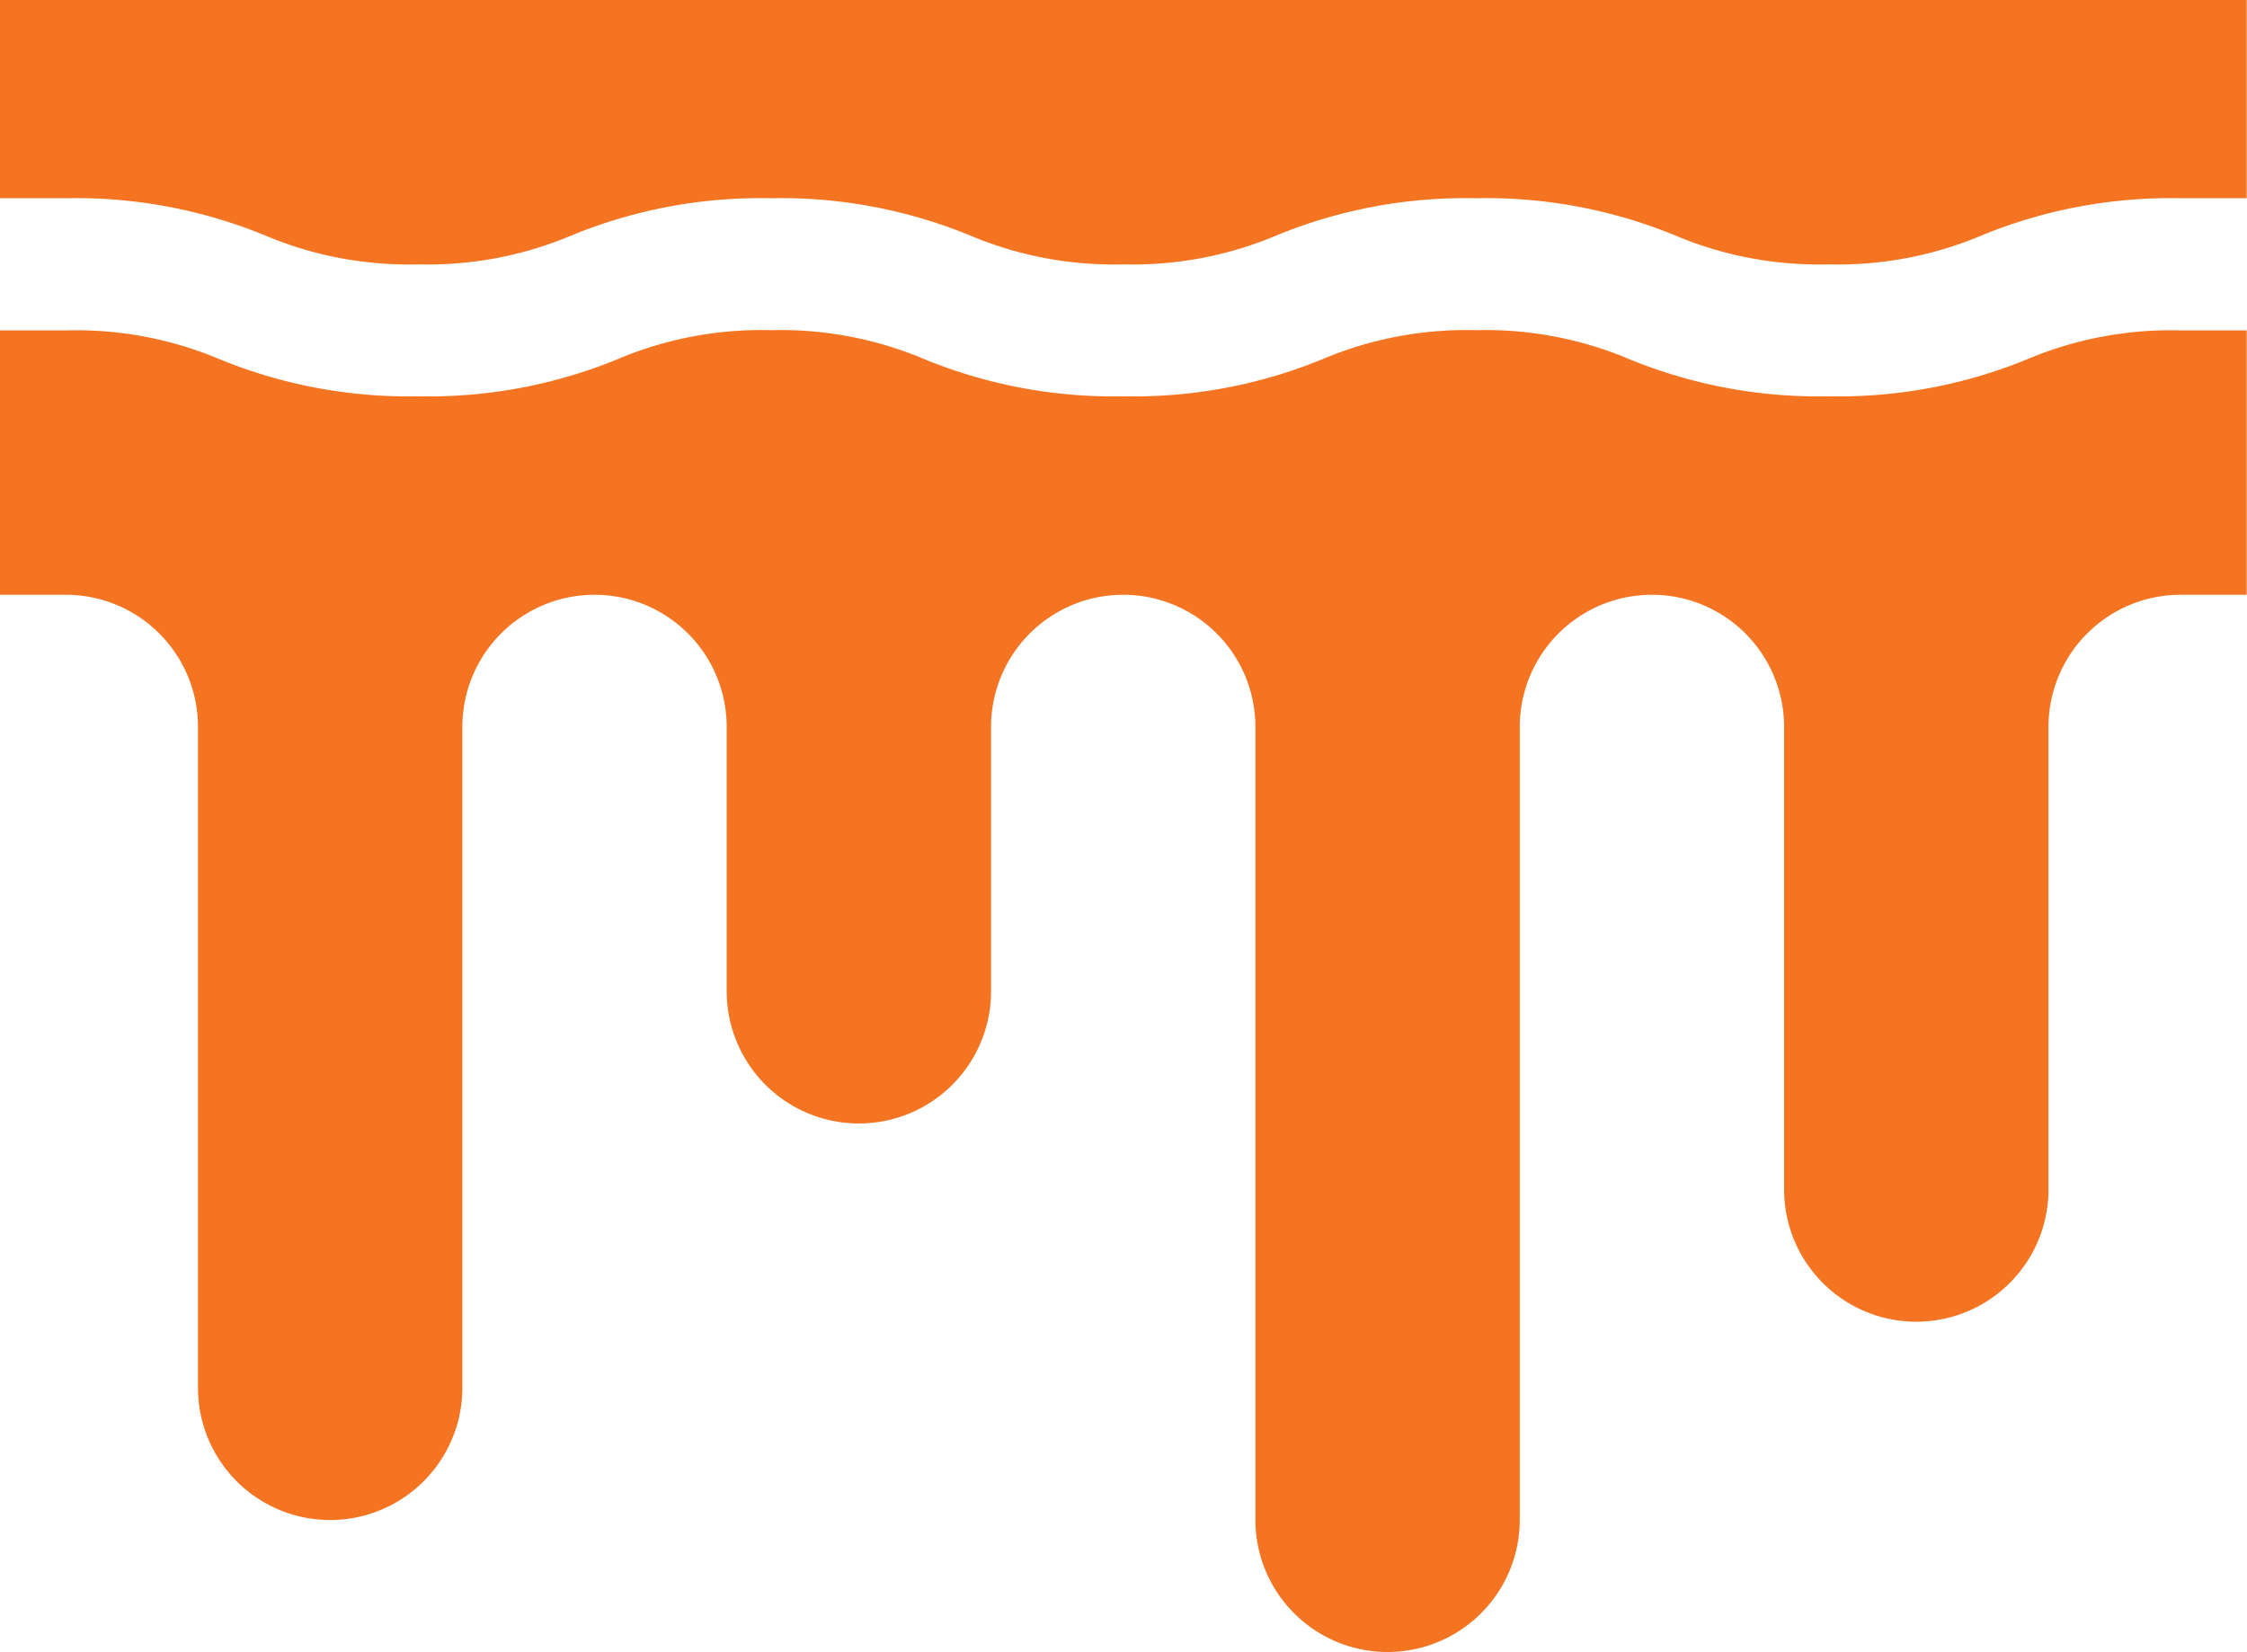 <svg xmlns="http://www.w3.org/2000/svg" xmlns:xlink="http://www.w3.org/1999/xlink" width="37.553" height="27.612" viewBox="0 0 37.553 27.612">
  <defs>
    <clipPath id="clip-path">
      <rect id="Rectangle_280" data-name="Rectangle 280" width="37.553" height="27.612" fill="#f47421"/>
    </clipPath>
  </defs>
  <g id="Group_1915" data-name="Group 1915" transform="translate(0 0)">
    <g id="Group_1900" data-name="Group 1900" transform="translate(0 0)" clip-path="url(#clip-path)">
      <path id="Path_11514" data-name="Path 11514" d="M36.448,5.522A6.165,6.165,0,0,0,33.89,6a8.3,8.3,0,0,1-3.333.623A8.307,8.307,0,0,1,27.224,6a6.162,6.162,0,0,0-2.558-.482A6.163,6.163,0,0,0,22.109,6a8.3,8.3,0,0,1-3.333.623A8.307,8.307,0,0,1,15.443,6a6.16,6.16,0,0,0-2.557-.482A6.163,6.163,0,0,0,10.328,6a8.3,8.3,0,0,1-3.333.623A8.307,8.307,0,0,1,3.662,6,6.161,6.161,0,0,0,1.1,5.522H0V9.94H1.1a2.209,2.209,0,0,1,2.209,2.209V23.194a2.209,2.209,0,1,0,4.418,0V12.149a2.209,2.209,0,1,1,4.418,0v4.418a2.209,2.209,0,0,0,4.418,0V12.149a2.209,2.209,0,1,1,4.418,0V25.4a2.209,2.209,0,0,0,4.418,0V12.149a2.209,2.209,0,1,1,4.418,0v7.731a2.209,2.209,0,1,0,4.418,0V12.149A2.209,2.209,0,0,1,36.448,9.94h1.1V5.522ZM1.1,3.313a8.3,8.3,0,0,1,3.333.623,6.164,6.164,0,0,0,2.558.482,6.163,6.163,0,0,0,2.557-.482,8.3,8.3,0,0,1,3.333-.623,8.3,8.3,0,0,1,3.333.623,6.164,6.164,0,0,0,2.558.482,6.163,6.163,0,0,0,2.557-.482,8.3,8.3,0,0,1,3.333-.623A8.307,8.307,0,0,1,28,3.936a6.164,6.164,0,0,0,2.558.482,6.161,6.161,0,0,0,2.557-.482,8.307,8.307,0,0,1,3.333-.623h1.1V0H0V3.313Z" transform="translate(0 0)" fill="#f47421"/>
    </g>
  </g>
</svg>
